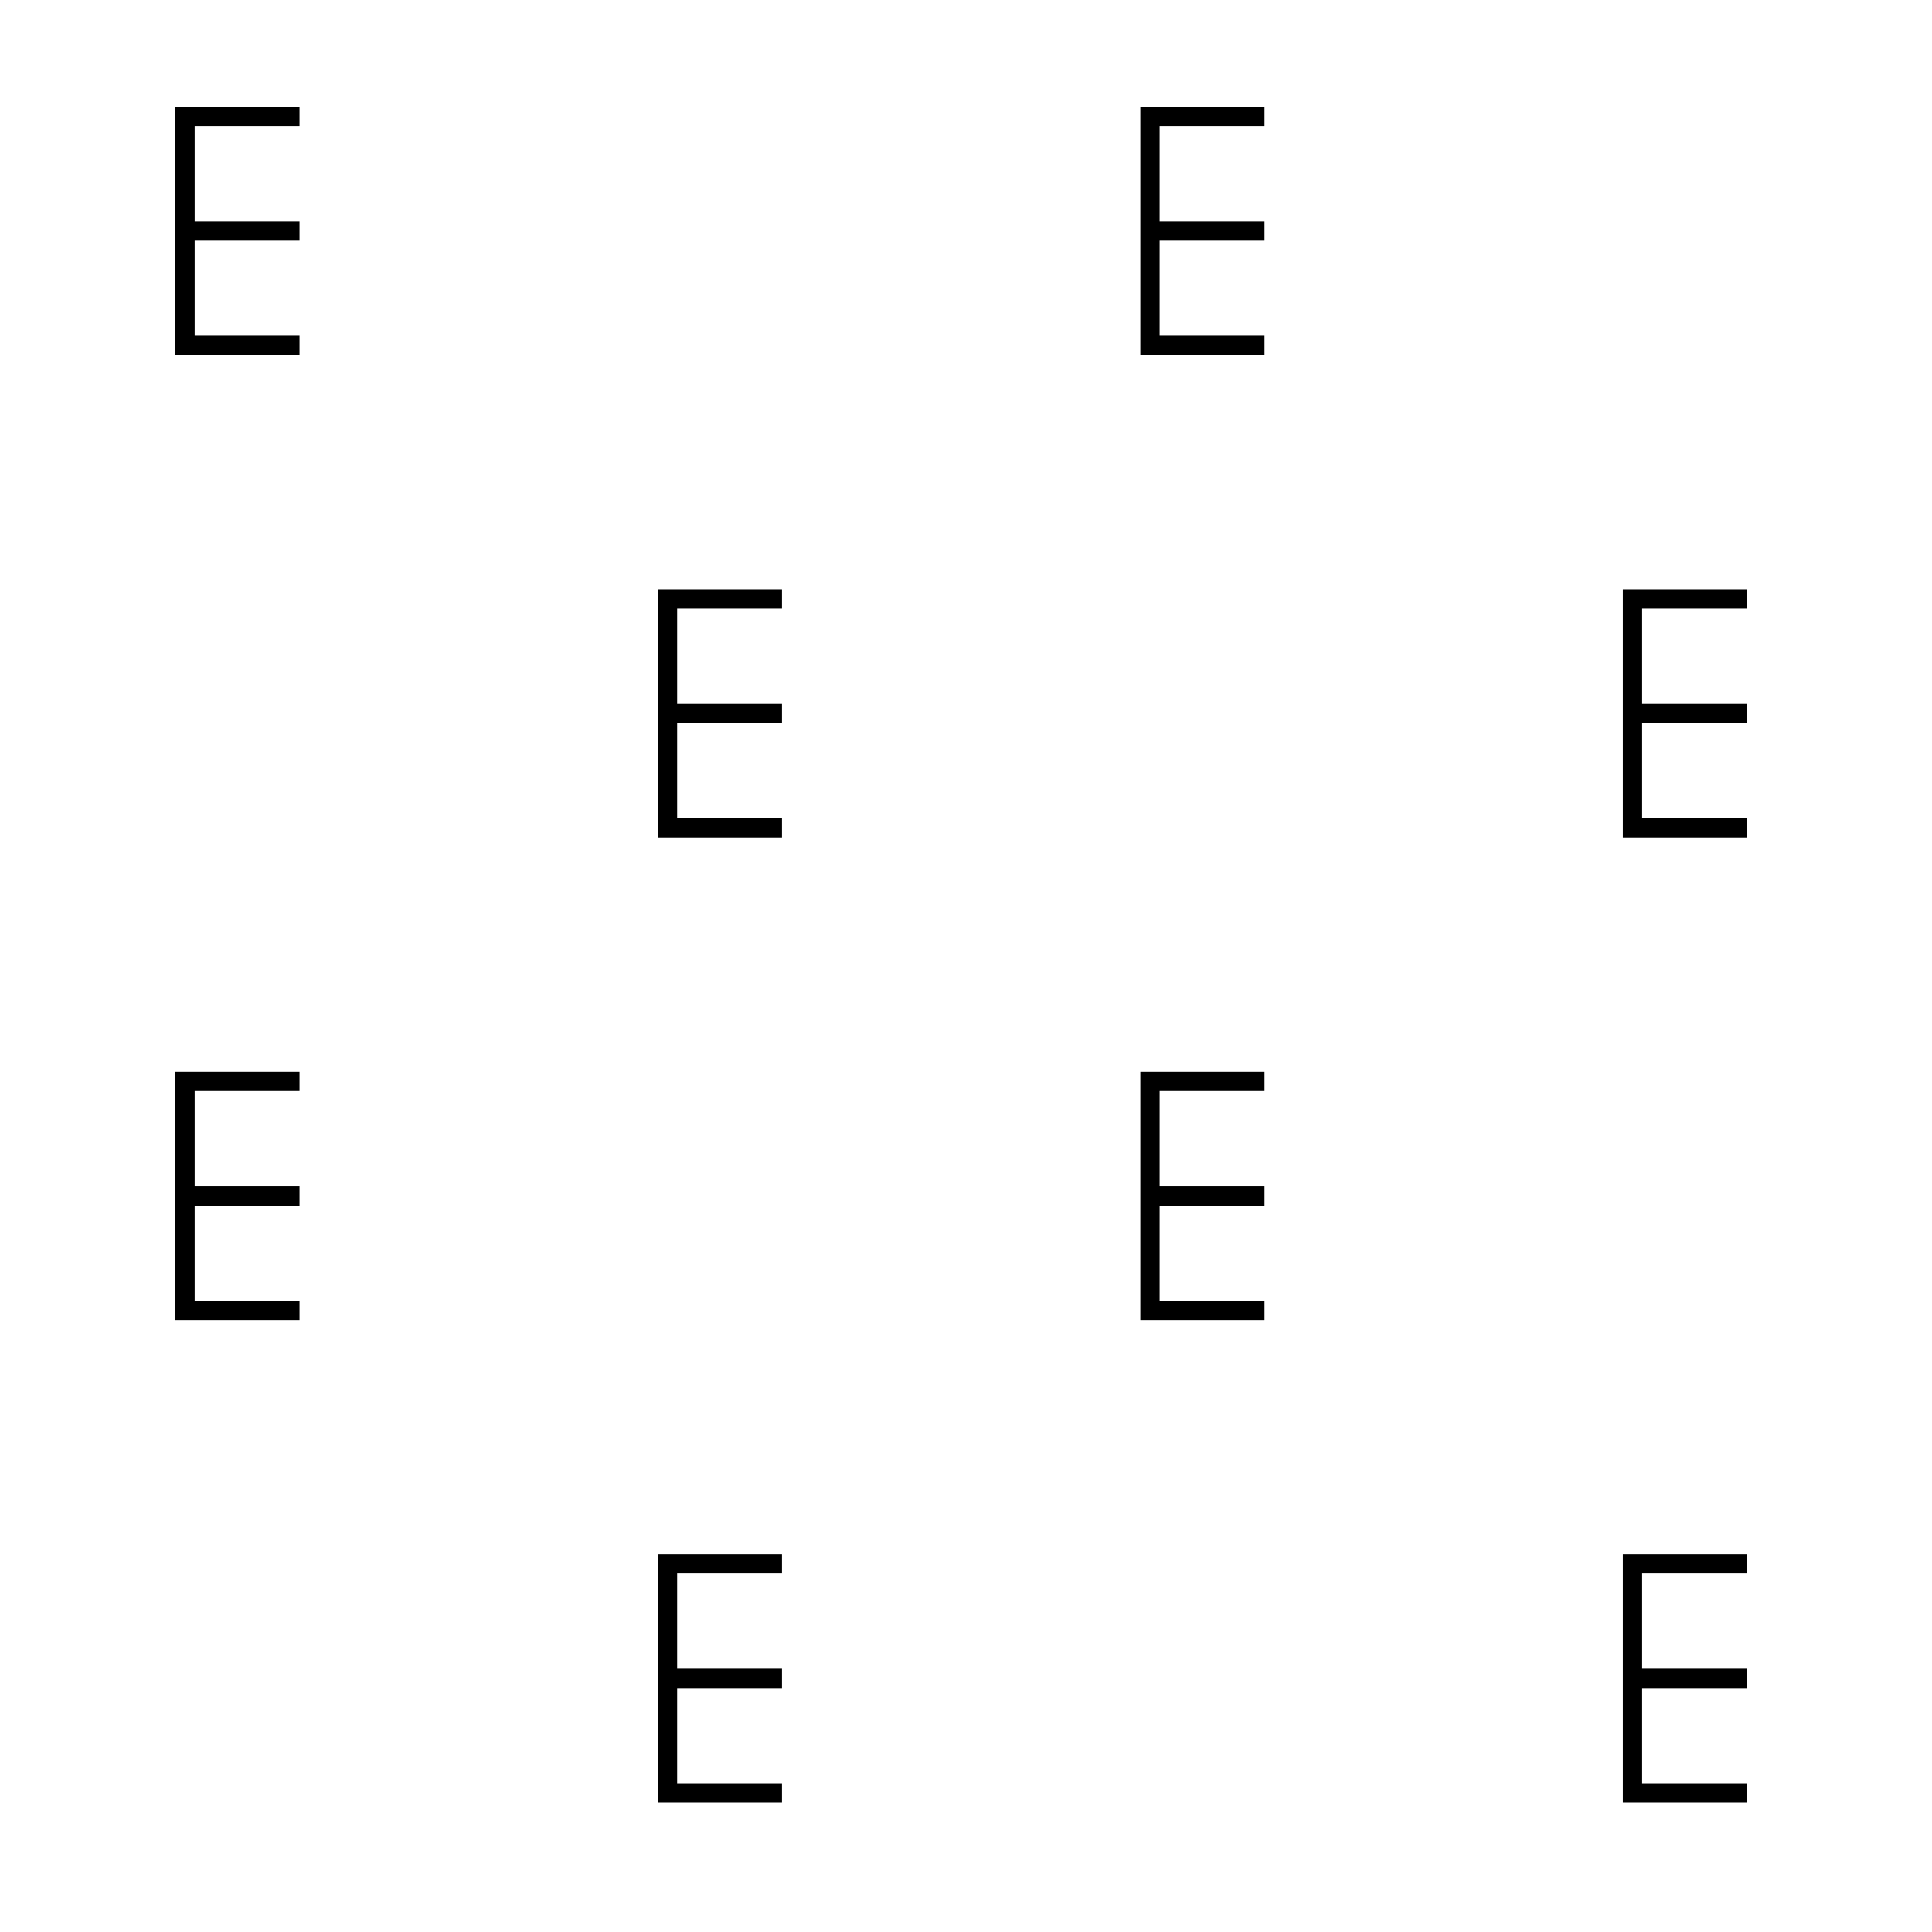 <?xml version="1.0" encoding="utf-8"?>
<!-- Generator: Adobe Illustrator 16.0.0, SVG Export Plug-In . SVG Version: 6.00 Build 0)  -->
<!DOCTYPE svg PUBLIC "-//W3C//DTD SVG 1.1//EN" "http://www.w3.org/Graphics/SVG/1.1/DTD/svg11.dtd">
<svg version="1.1" id="Ebene_1" xmlns="http://www.w3.org/2000/svg" xmlns:xlink="http://www.w3.org/1999/xlink" x="0px" y="0px"
	 width="28.35px" height="28.35px" viewBox="0 0 28.35 28.35" enable-background="new 0 0 28.35 28.35" xml:space="preserve">
<g>
	<line fill="none" stroke="#000000" stroke-width="0.283" stroke-miterlimit="10" x1="2.715" y1="3.389" x2="4.395" y2="3.389"/>
	<polyline fill="none" stroke="#000000" stroke-width="0.283" stroke-miterlimit="10" points="4.395,5.068 2.715,5.068 
		2.715,1.708 4.395,1.708 	"/>
	
		<line fill="none" stroke="#000000" stroke-width="0.283" stroke-miterlimit="10" x1="9.795" y1="10.469" x2="11.475" y2="10.469"/>
	<polyline fill="none" stroke="#000000" stroke-width="0.283" stroke-miterlimit="10" points="11.475,12.148 9.795,12.148 
		9.795,8.788 11.475,8.788 	"/>
	<line fill="none" stroke="#000000" stroke-width="0.283" stroke-miterlimit="10" x1="16.875" y1="3.389" x2="18.555" y2="3.389"/>
	<polyline fill="none" stroke="#000000" stroke-width="0.283" stroke-miterlimit="10" points="18.555,5.068 16.875,5.068 
		16.875,1.708 18.555,1.708 	"/>
	
		<line fill="none" stroke="#000000" stroke-width="0.283" stroke-miterlimit="10" x1="23.955" y1="10.469" x2="25.635" y2="10.469"/>
	<polyline fill="none" stroke="#000000" stroke-width="0.283" stroke-miterlimit="10" points="25.635,12.148 23.955,12.148 
		23.955,8.788 25.635,8.788 	"/>
	<line fill="none" stroke="#000000" stroke-width="0.283" stroke-miterlimit="10" x1="2.715" y1="17.549" x2="4.395" y2="17.549"/>
	<polyline fill="none" stroke="#000000" stroke-width="0.283" stroke-miterlimit="10" points="4.395,19.229 2.715,19.229 
		2.715,15.868 4.395,15.868 	"/>
	
		<line fill="none" stroke="#000000" stroke-width="0.283" stroke-miterlimit="10" x1="16.875" y1="17.549" x2="18.555" y2="17.549"/>
	<polyline fill="none" stroke="#000000" stroke-width="0.283" stroke-miterlimit="10" points="18.555,19.229 16.875,19.229 
		16.875,15.868 18.555,15.868 	"/>
	
		<line fill="none" stroke="#000000" stroke-width="0.283" stroke-miterlimit="10" x1="9.795" y1="24.629" x2="11.475" y2="24.629"/>
	<polyline fill="none" stroke="#000000" stroke-width="0.283" stroke-miterlimit="10" points="11.475,26.309 9.795,26.309 
		9.795,22.948 11.475,22.948 	"/>
	
		<line fill="none" stroke="#000000" stroke-width="0.283" stroke-miterlimit="10" x1="23.955" y1="24.629" x2="25.635" y2="24.629"/>
	<polyline fill="none" stroke="#000000" stroke-width="0.283" stroke-miterlimit="10" points="25.635,26.309 23.955,26.309 
		23.955,22.948 25.635,22.948 	"/>
</g>
</svg>
